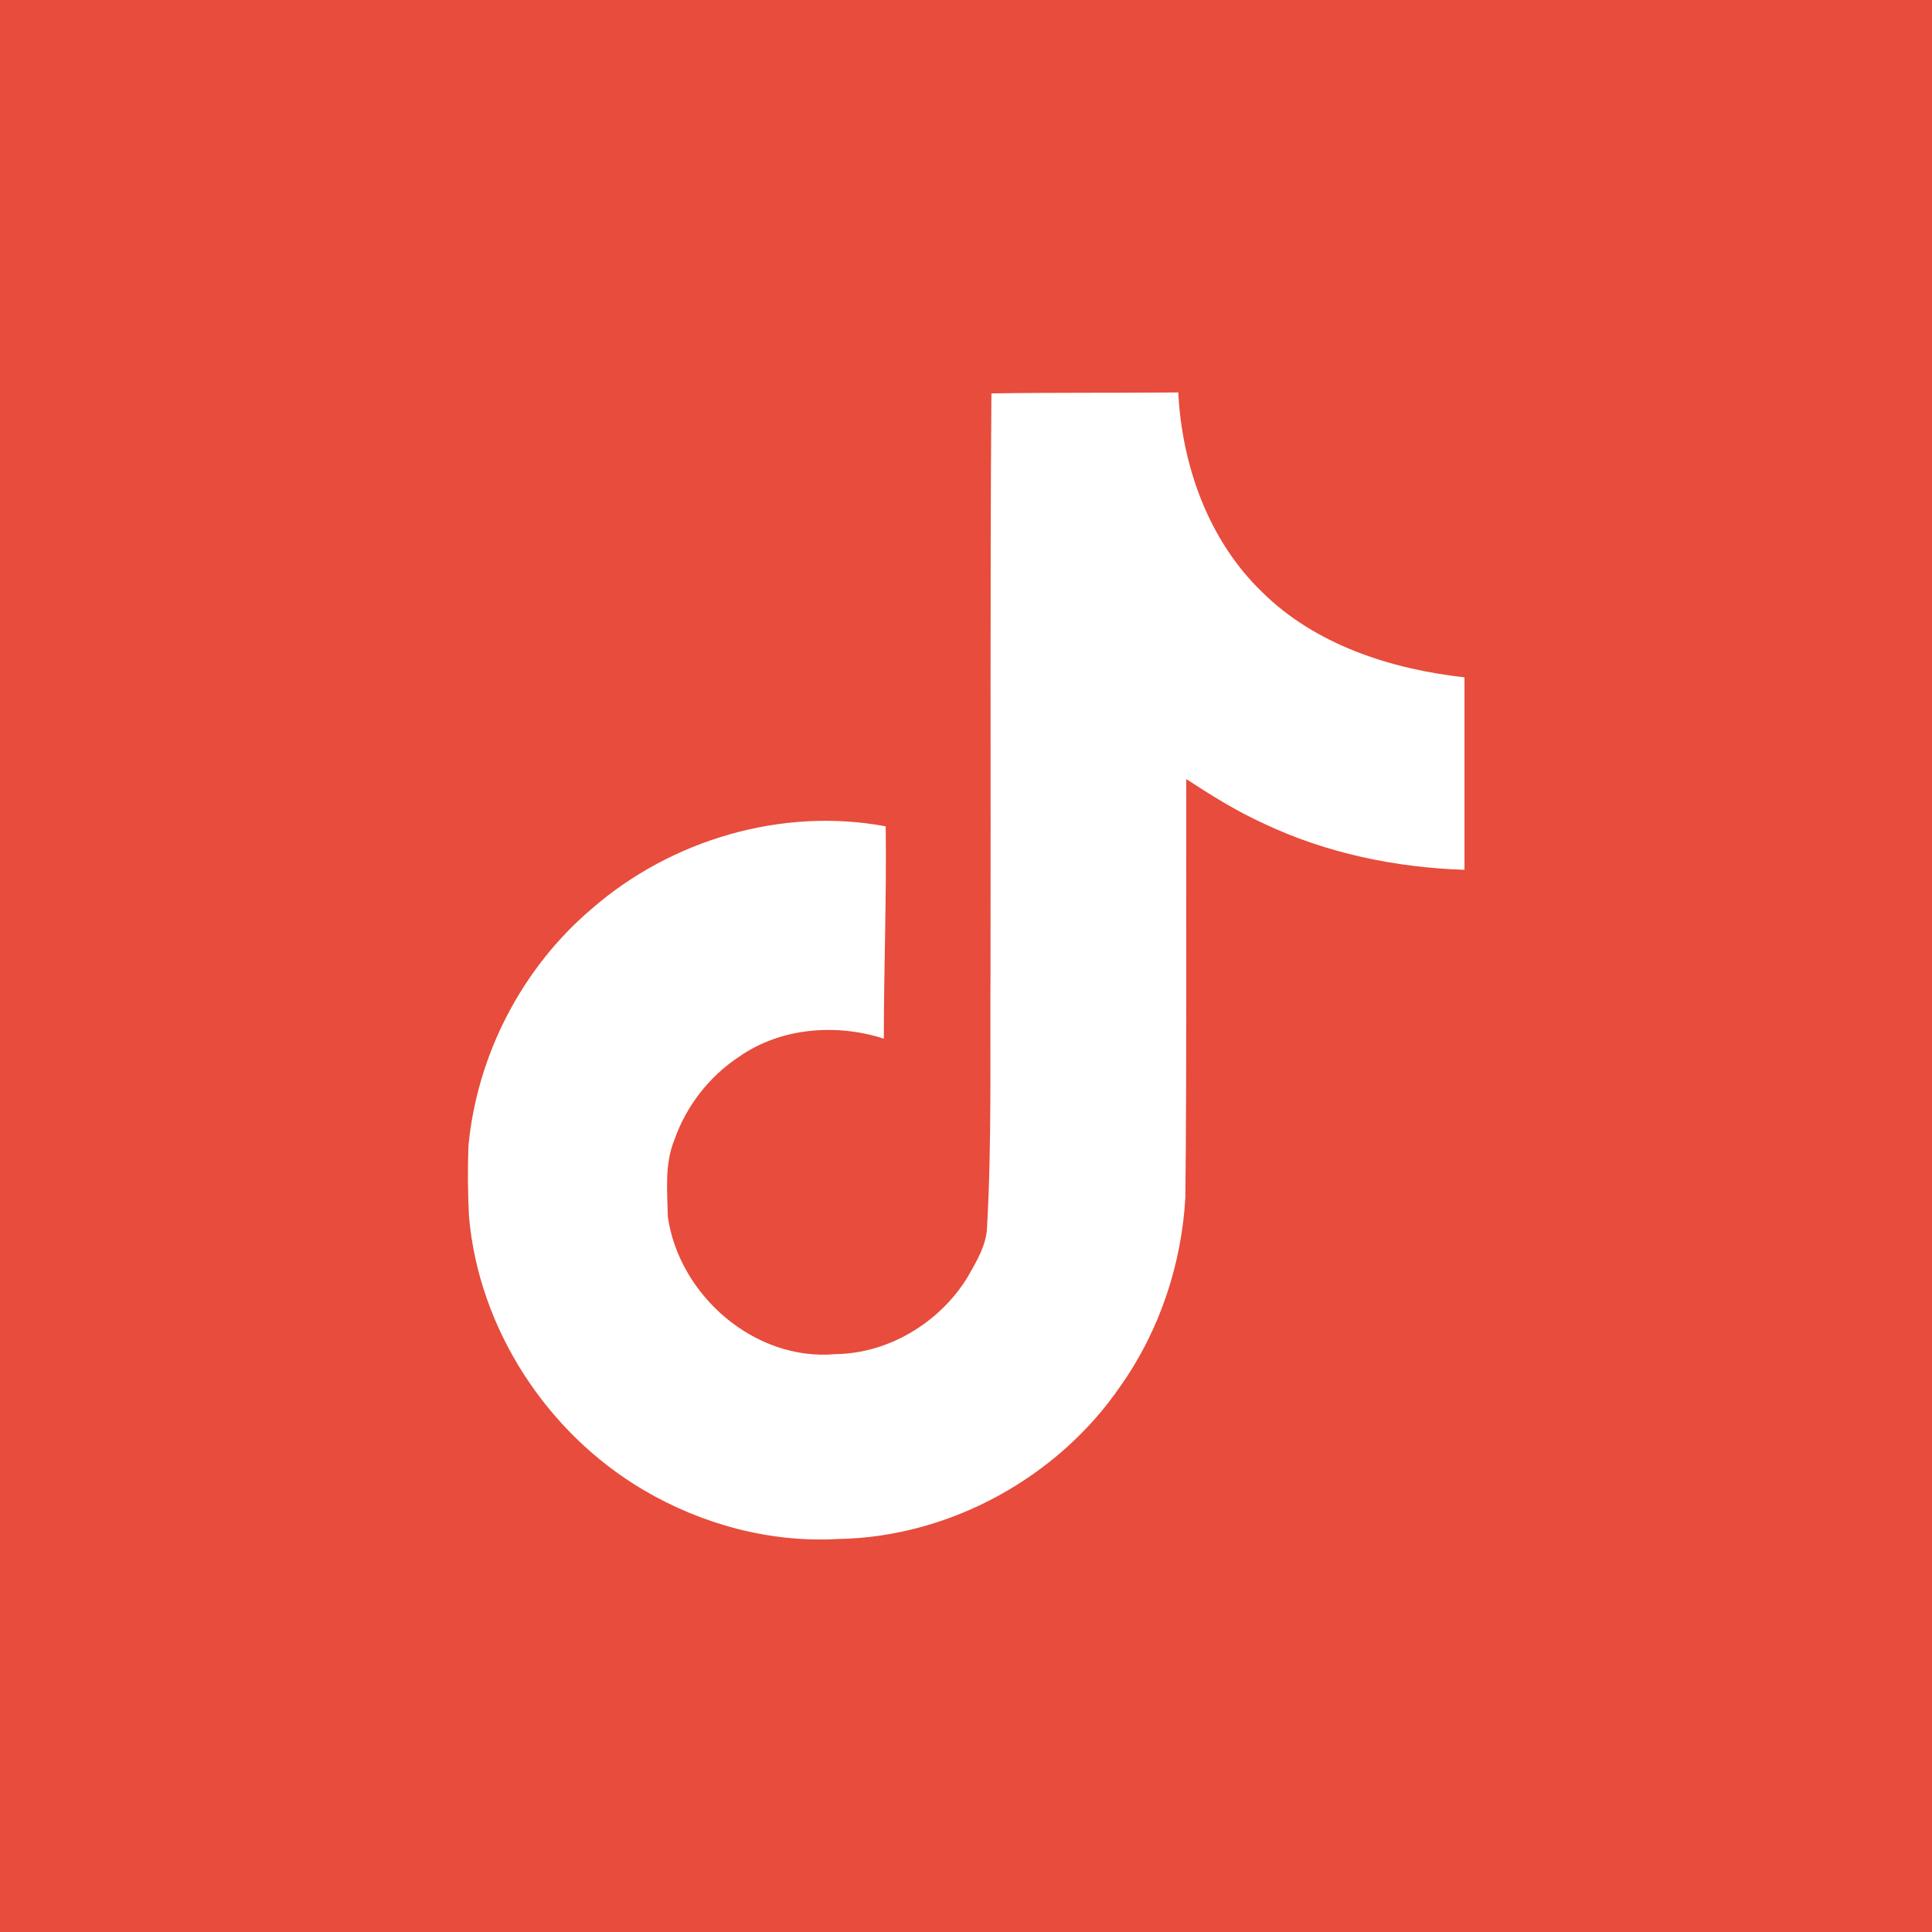 <?xml version="1.0" encoding="UTF-8"?>
<svg xmlns="http://www.w3.org/2000/svg" width="64" height="64" viewBox="0 0 64 64" fill="none">
  <rect width="64" height="64" fill="#E74C3C"></rect>
  <path d="M32.841 13.032C34.913 13 36.973 13.019 39.031 13C39.156 15.424 40.028 17.892 41.802 19.606C43.572 21.362 46.077 22.166 48.513 22.438V28.814C46.23 28.739 43.935 28.264 41.863 27.281C40.961 26.872 40.12 26.346 39.297 25.808C39.286 30.435 39.316 35.055 39.267 39.663C39.144 41.876 38.414 44.079 37.126 45.903C35.055 48.94 31.461 50.919 27.769 50.981C25.504 51.11 23.242 50.493 21.312 49.355C18.114 47.47 15.864 44.017 15.537 40.312C15.495 39.528 15.489 38.742 15.518 37.956C15.803 34.944 17.293 32.062 19.606 30.101C22.228 27.818 25.901 26.73 29.34 27.373C29.372 29.719 29.278 32.062 29.278 34.407C27.707 33.899 25.871 34.041 24.498 34.995C23.494 35.657 22.735 36.63 22.338 37.765C22.011 38.568 22.105 39.46 22.123 40.312C22.5 42.911 24.998 45.095 27.666 44.858C29.434 44.839 31.128 43.813 32.05 42.311C32.348 41.785 32.682 41.247 32.699 40.628C32.855 37.796 32.793 34.976 32.812 32.144C32.825 25.761 32.793 19.396 32.842 13.033L32.841 13.032Z" fill="white"></path>
</svg>
